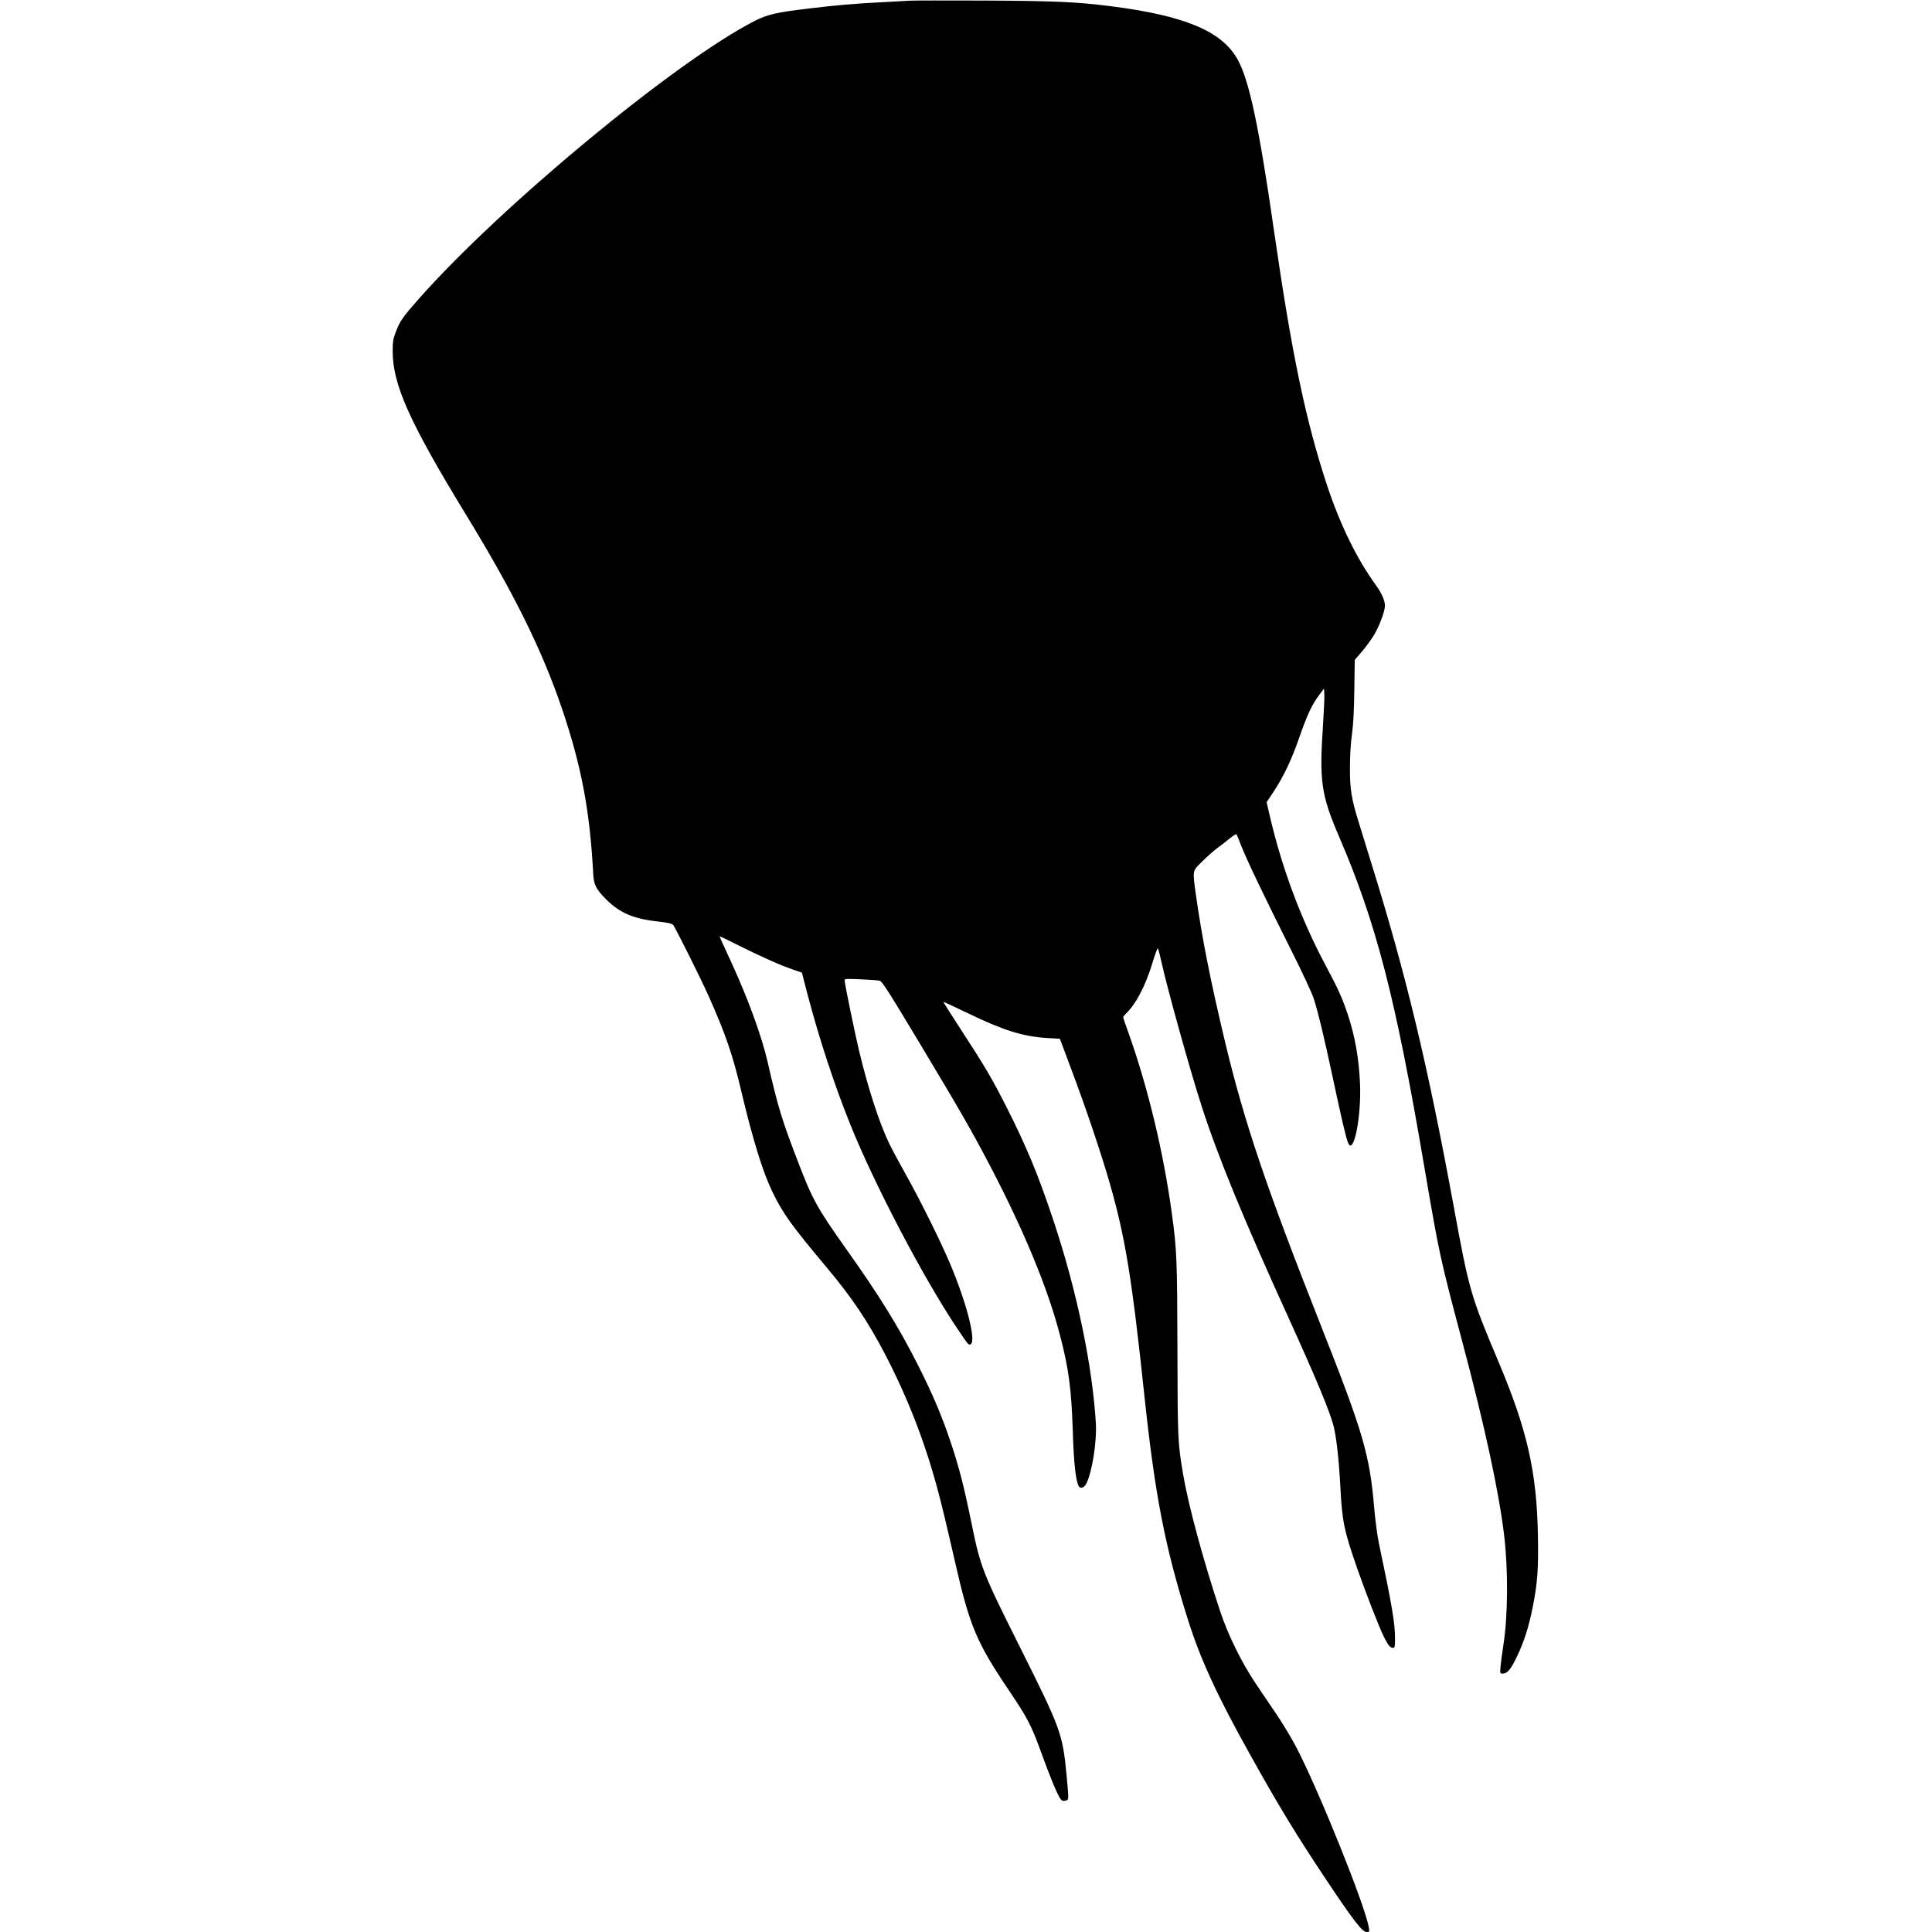 <?xml version="1.0" standalone="no"?>
<!DOCTYPE svg PUBLIC "-//W3C//DTD SVG 20010904//EN"
 "http://www.w3.org/TR/2001/REC-SVG-20010904/DTD/svg10.dtd">
<svg version="1.0" xmlns="http://www.w3.org/2000/svg"
 width="1727pt" height="1727pt" viewBox="0 0 1727 1727"
 preserveAspectRatio="xMidYMid meet">
<g transform="translate(0,1727) scale(0.1,-0.1)"
fill="#000000" stroke="none">
<path d="M8135 17264 c-33 -2 -148 -8 -255 -14 -252 -13 -398 -26 -650 -56
-300 -36 -369 -53 -488 -113 -708 -364 -2264 -1652 -2998 -2482 -142 -161
-168 -198 -203 -288 -27 -71 -31 -93 -31 -180 0 -299 151 -635 655 -1461 429
-702 678 -1205 857 -1730 175 -515 251 -915 281 -1485 5 -95 27 -136 116 -225
125 -124 248 -175 476 -199 78 -9 113 -17 122 -28 22 -29 251 -487 317 -636
152 -340 217 -529 295 -862 99 -418 190 -713 276 -890 91 -189 173 -303 480
-669 231 -275 373 -487 529 -786 199 -383 352 -776 465 -1196 46 -173 67 -260
161 -669 127 -557 191 -709 476 -1131 169 -251 203 -316 290 -556 78 -216 147
-384 173 -417 14 -19 24 -22 45 -17 31 8 31 0 11 217 -36 382 -50 420 -415
1150 -336 671 -356 720 -435 1110 -71 345 -111 500 -189 734 -81 238 -159 423
-292 686 -170 337 -348 624 -642 1037 -254 358 -300 440 -427 772 -146 379
-180 490 -275 905 -52 224 -175 561 -317 870 -105 228 -113 245 -108 245 3 0
76 -35 163 -79 200 -100 384 -182 488 -217 l82 -28 52 -201 c106 -400 239
-805 382 -1160 219 -542 653 -1370 954 -1819 98 -146 100 -150 119 -143 55 22
-34 373 -185 727 -81 193 -276 584 -395 795 -53 94 -118 215 -145 270 -90 187
-186 482 -271 832 -39 165 -129 601 -129 630 0 14 16 15 143 9 78 -3 154 -9
169 -12 23 -5 73 -84 361 -563 359 -598 466 -784 629 -1096 302 -578 514
-1090 623 -1510 79 -301 102 -479 115 -868 8 -270 26 -431 51 -479 16 -30 51
-19 71 23 51 104 93 372 84 534 -31 520 -171 1191 -381 1820 -133 400 -240
659 -421 1015 -124 245 -195 366 -406 689 -87 134 -157 245 -156 246 2 1 104
-46 228 -106 314 -151 487 -205 704 -218 l110 -6 103 -275 c129 -342 274 -773
347 -1031 136 -478 195 -839 306 -1889 95 -890 184 -1350 391 -2005 112 -352
258 -670 554 -1200 252 -453 414 -719 678 -1115 248 -372 324 -470 364 -470
24 0 25 2 19 40 -30 186 -431 1187 -640 1595 -39 77 -118 210 -175 295 -58 85
-147 218 -199 295 -125 187 -247 435 -316 645 -151 455 -284 947 -330 1220
-48 285 -49 306 -51 1110 -2 807 -5 899 -51 1230 -74 542 -214 1122 -383 1597
-28 77 -51 145 -51 150 0 5 12 20 26 34 86 80 174 248 234 447 24 79 46 139
50 135 4 -4 17 -55 30 -113 52 -240 263 -995 362 -1300 149 -460 373 -1004
783 -1905 239 -525 362 -822 395 -949 26 -102 48 -299 61 -541 16 -313 32
-394 151 -735 71 -205 197 -529 240 -615 37 -73 55 -95 80 -95 16 0 18 9 18
83 0 137 -26 291 -145 856 -13 62 -31 197 -40 300 -42 491 -95 674 -484 1658
-485 1229 -676 1793 -850 2518 -128 534 -208 937 -261 1317 -31 225 -33 210
58 299 42 42 102 95 132 117 30 22 81 61 112 87 31 25 59 42 61 38 3 -5 21
-48 40 -98 46 -120 207 -456 437 -915 108 -215 199 -410 214 -458 42 -134 90
-334 171 -712 76 -358 115 -522 134 -572 49 -129 121 224 108 527 -10 224 -44
420 -109 615 -46 141 -89 236 -193 430 -224 418 -399 885 -508 1362 l-25 107
65 98 c88 134 161 288 227 481 69 197 112 292 174 374 l47 63 3 -49 c2 -27 -4
-153 -12 -280 -34 -500 -16 -622 144 -995 332 -771 505 -1441 760 -2941 135
-791 141 -821 343 -1580 200 -752 327 -1340 373 -1730 36 -306 33 -711 -6
-965 -12 -77 -24 -168 -27 -202 -5 -63 -5 -63 21 -63 40 0 72 39 126 153 64
134 104 259 140 437 44 221 53 346 47 653 -10 556 -96 937 -349 1537 -255 605
-265 641 -407 1415 -231 1254 -421 2046 -727 3030 -47 154 -102 329 -120 389
-63 203 -78 292 -77 481 0 108 6 217 18 300 12 90 19 212 21 398 l4 268 66 77
c36 42 86 111 110 152 44 74 94 210 94 254 0 48 -29 114 -85 191 -169 234
-316 536 -432 885 -191 578 -316 1176 -473 2265 -136 947 -224 1360 -328 1545
-141 252 -473 391 -1137 475 -299 38 -502 47 -1120 50 -335 1 -637 1 -670 -1z"/>
</g>
</svg>
